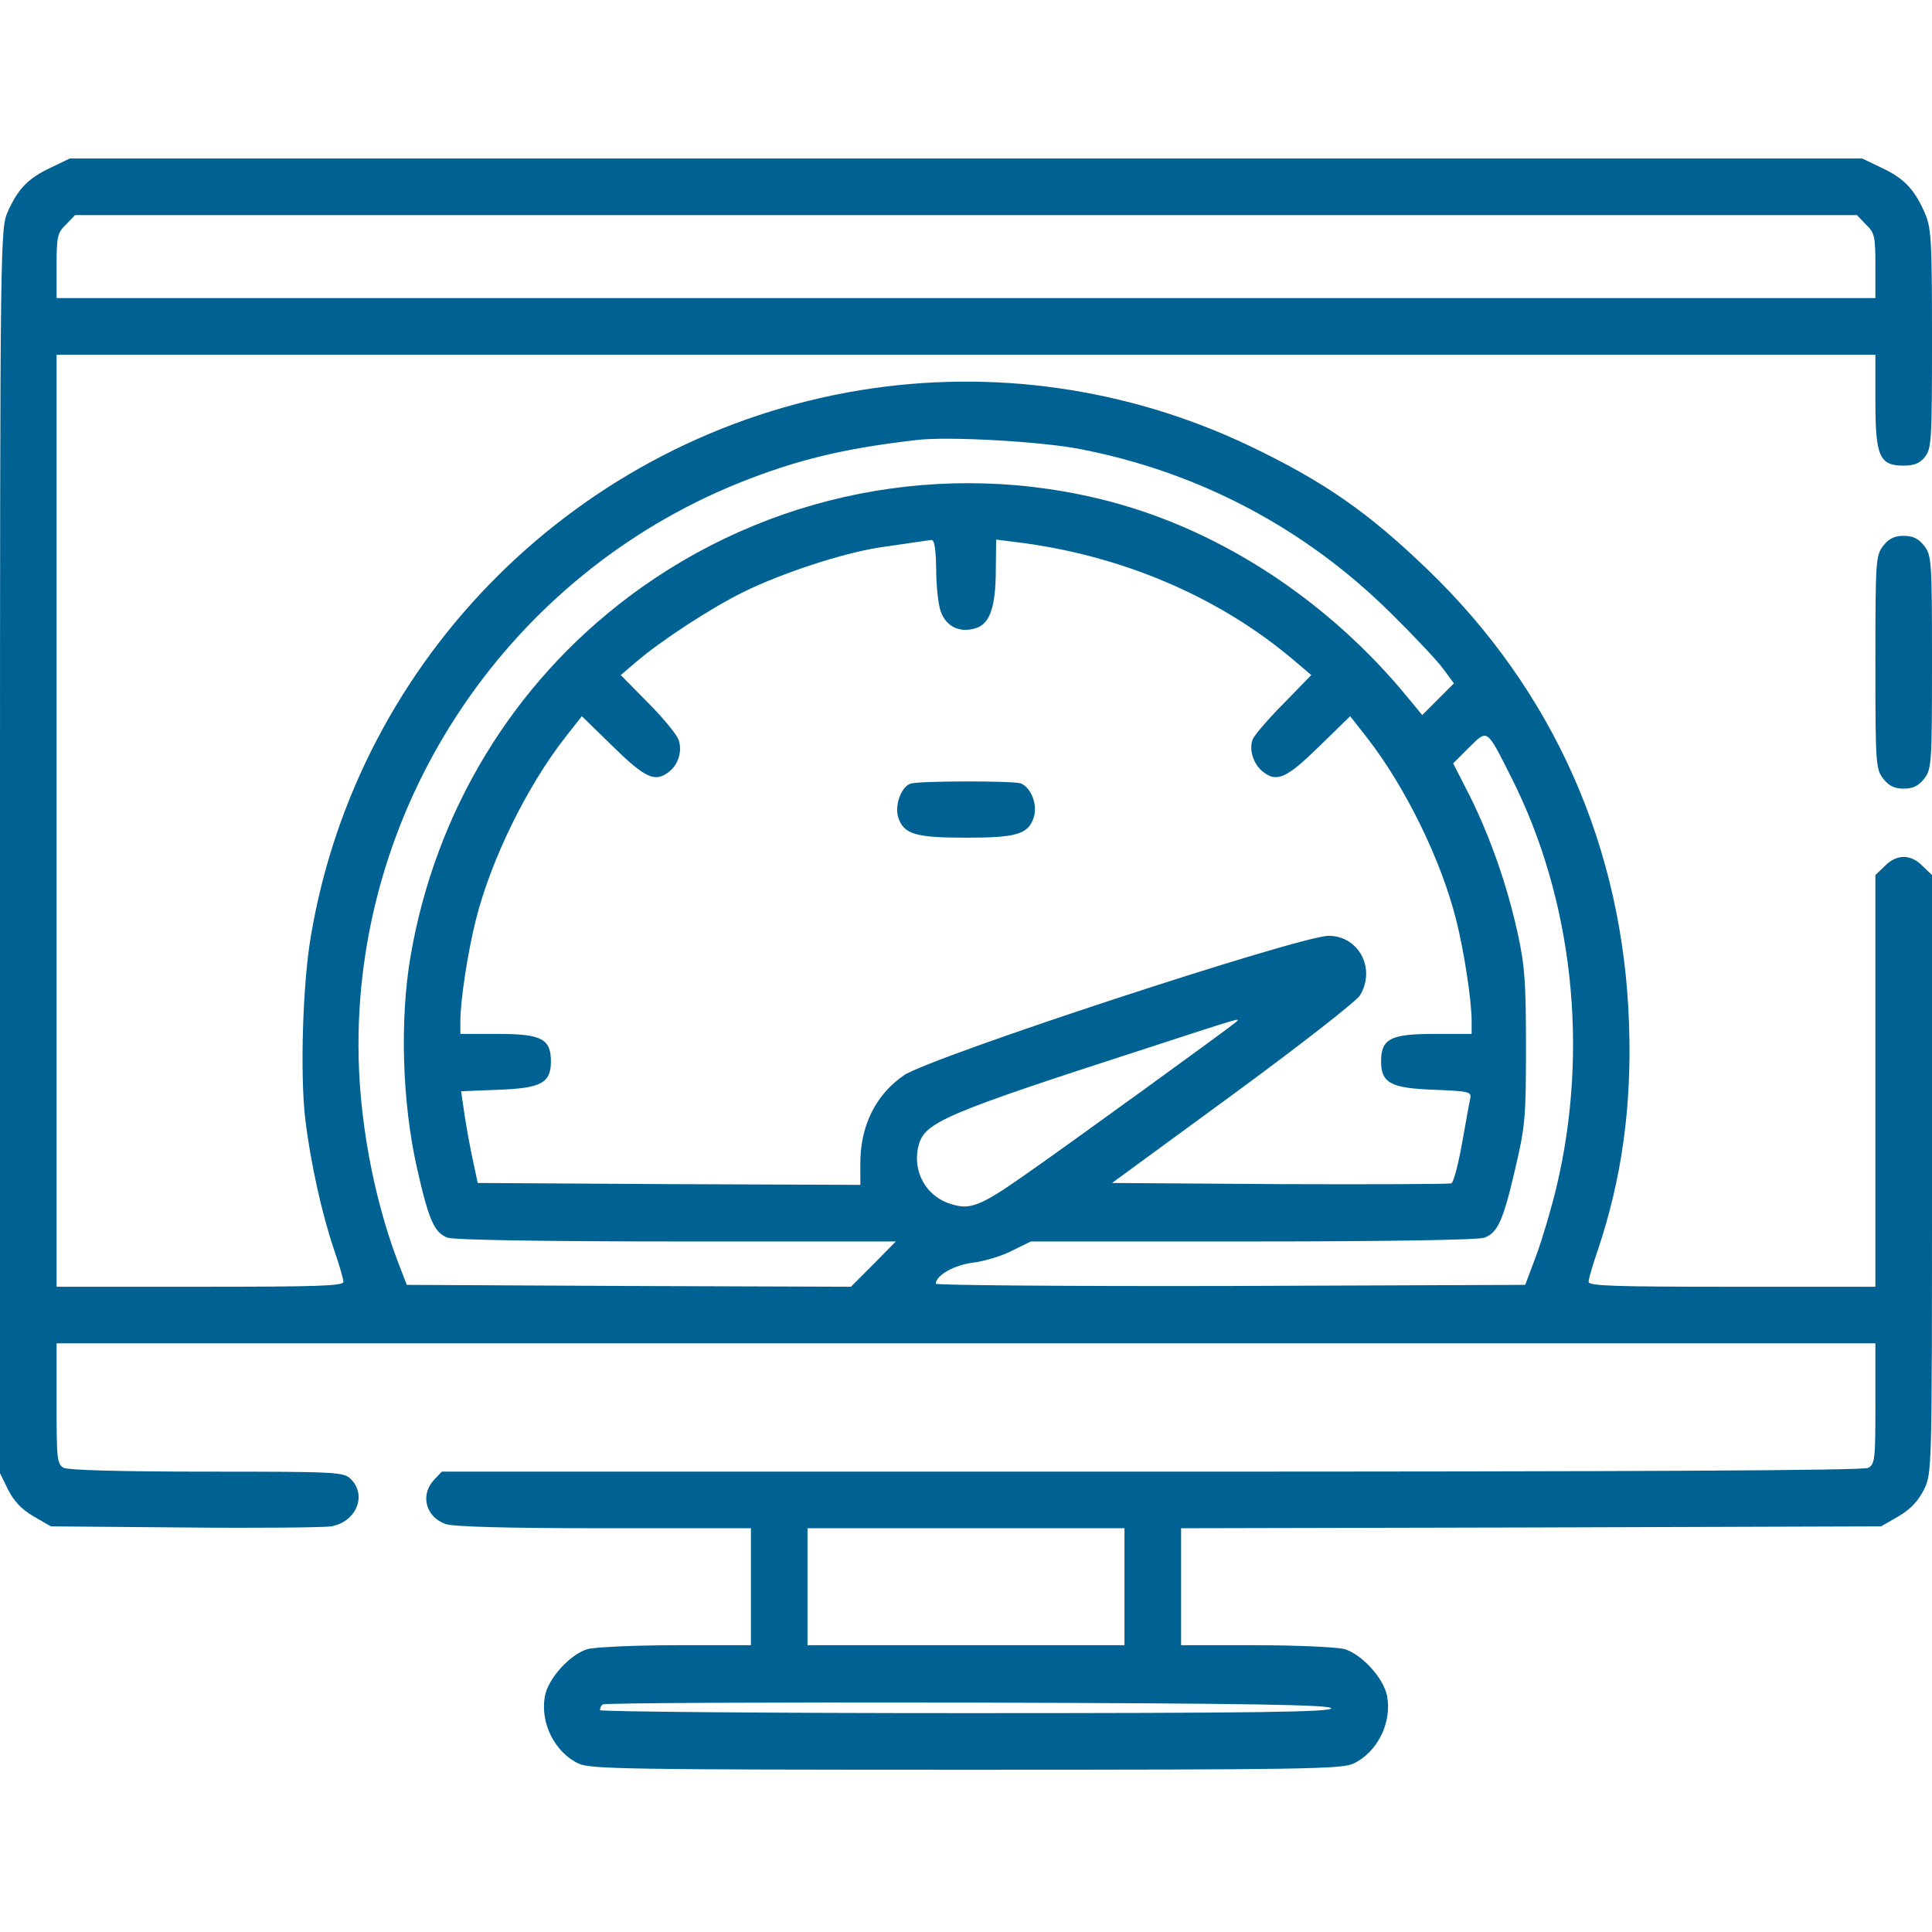 <svg width="95" height="95" viewBox="0 0 95 95" fill="none" xmlns="http://www.w3.org/2000/svg">
<path d="M2.505 8.238C1.392 8.758 0.891 9.277 0.39 10.391C0.019 11.226 0 11.43 0 41.822V72.438L0.39 73.235C0.668 73.792 1.039 74.2 1.633 74.553L2.505 75.054L9.092 75.109C12.71 75.147 15.957 75.109 16.291 75.054C17.516 74.831 18.054 73.532 17.256 72.734C16.903 72.382 16.644 72.363 10.187 72.363C5.938 72.363 3.377 72.289 3.136 72.178C2.802 71.992 2.783 71.751 2.783 69.023V66.055H47.5H92.217V69.023C92.217 71.751 92.198 71.992 91.864 72.178C91.623 72.308 80.305 72.363 56.61 72.363H21.727L21.338 72.772C20.651 73.514 20.93 74.59 21.913 74.942C22.303 75.072 24.938 75.147 29.706 75.147H36.924V78.022V80.898H33.269C31.246 80.898 29.298 80.991 28.908 81.084C28.055 81.325 26.96 82.513 26.793 83.403C26.552 84.721 27.275 86.168 28.463 86.725C29.038 86.984 30.894 87.022 47.5 87.022C64.106 87.022 65.962 86.984 66.537 86.725C67.725 86.168 68.448 84.721 68.207 83.403C68.04 82.513 66.945 81.325 66.092 81.084C65.702 80.991 63.754 80.898 61.75 80.898H58.076V78.022V75.147L75.295 75.109L92.495 75.054L93.367 74.553C93.961 74.2 94.332 73.792 94.61 73.235C95 72.438 95 72.27 95 57.724V43.028L94.536 42.583C93.961 41.989 93.256 41.989 92.681 42.583L92.217 43.028V53.159V63.272H85.166C79.433 63.272 78.115 63.234 78.115 63.03C78.115 62.882 78.319 62.195 78.561 61.49C79.748 57.965 80.249 54.384 80.101 50.302C79.804 41.674 76.39 33.974 70.211 28.018C67.242 25.16 65.127 23.694 61.416 21.913C55.441 19.074 48.799 18.128 42.305 19.186C28.519 21.449 17.608 32.267 15.289 46.016C14.881 48.353 14.751 52.862 15.011 55.033C15.271 57.185 15.827 59.69 16.439 61.49C16.681 62.195 16.885 62.882 16.885 63.03C16.885 63.234 15.567 63.272 9.834 63.272H2.783V40.356V17.441H47.5H92.217V19.742C92.217 22.451 92.421 22.896 93.608 22.896C94.109 22.896 94.406 22.785 94.647 22.47C94.981 22.061 95 21.635 95 16.625C95 11.597 94.963 11.17 94.61 10.391C94.109 9.277 93.608 8.758 92.495 8.238L91.567 7.793H47.5H3.433L2.505 8.238ZM91.753 11.04C92.18 11.448 92.217 11.634 92.217 13.081V14.658H47.5H2.783V13.081C2.783 11.634 2.82 11.448 3.247 11.04L3.692 10.576H47.5H91.308L91.753 11.04ZM53.103 22.08C58.967 23.212 64.199 25.995 68.393 30.151C69.524 31.265 70.693 32.508 70.972 32.898L71.491 33.602L70.712 34.382L69.933 35.161L69.246 34.326C65.387 29.613 60.154 26.144 54.644 24.678C46.48 22.507 37.722 24.232 30.931 29.335C25.216 33.621 21.412 39.893 20.188 47.018C19.649 50.153 19.779 54.235 20.503 57.427C21.078 59.987 21.356 60.618 22.006 60.859C22.284 60.971 26.849 61.045 33.269 61.045H44.049L42.954 62.158L41.841 63.272L30.931 63.234L20.002 63.179L19.538 61.973C18.351 58.818 17.627 54.903 17.627 51.415C17.608 39.317 25.067 28.296 36.33 23.75C39.15 22.618 41.507 22.043 45.088 21.635C46.647 21.449 51.192 21.709 53.103 22.08ZM46.034 27.962C46.034 28.76 46.127 29.706 46.257 30.059C46.517 30.819 47.222 31.153 48.02 30.875C48.688 30.652 48.966 29.799 48.966 27.98L48.984 26.533L49.875 26.645C55.145 27.275 60.024 29.372 63.735 32.563L64.478 33.194L63.16 34.549C62.418 35.291 61.731 36.089 61.62 36.312C61.379 36.794 61.62 37.592 62.121 37.963C62.789 38.482 63.272 38.26 64.849 36.72L66.389 35.217L67.205 36.256C69.079 38.649 70.86 42.268 71.603 45.236C71.992 46.776 72.363 49.188 72.363 50.209V50.84H70.508C68.374 50.84 67.91 51.081 67.91 52.194C67.91 53.252 68.393 53.512 70.526 53.586C72.289 53.66 72.363 53.679 72.289 54.05C72.233 54.273 72.066 55.274 71.881 56.276C71.695 57.297 71.473 58.15 71.361 58.188C71.25 58.225 67.446 58.243 62.919 58.225L54.681 58.169L60.637 53.809C63.902 51.415 66.704 49.226 66.871 48.947C67.669 47.63 66.815 46.016 65.331 46.016C63.921 46.016 45.719 51.99 44.438 52.881C43.065 53.827 42.305 55.349 42.305 57.185V58.262L32.898 58.225L23.49 58.169L23.175 56.685C23.008 55.868 22.841 54.848 22.785 54.421L22.674 53.66L24.492 53.586C26.607 53.512 27.09 53.252 27.09 52.194C27.09 51.081 26.626 50.84 24.492 50.84H22.637V50.209C22.637 49.188 23.008 46.776 23.398 45.236C24.14 42.268 25.921 38.649 27.795 36.256L28.611 35.217L30.151 36.72C31.729 38.26 32.211 38.482 32.879 37.963C33.361 37.61 33.565 36.905 33.361 36.367C33.269 36.107 32.601 35.291 31.858 34.549L30.523 33.194L31.265 32.563C32.489 31.506 34.994 29.873 36.59 29.094C38.482 28.166 41.433 27.201 43.232 26.923C45.014 26.663 45.496 26.589 45.793 26.552C45.941 26.533 46.016 26.941 46.034 27.962ZM74.311 38.223C77.336 44.197 78.152 51.563 76.538 58.355C76.297 59.375 75.852 60.878 75.555 61.694L74.998 63.179L60.507 63.234C52.547 63.253 46.016 63.197 46.016 63.123C46.016 62.715 46.925 62.195 47.871 62.084C48.428 62.01 49.3 61.75 49.782 61.49L50.691 61.045H61.602C68.114 61.045 72.716 60.971 72.994 60.859C73.644 60.618 73.922 60.006 74.516 57.427C74.998 55.386 75.035 54.903 75.035 51.489C75.035 48.335 74.98 47.5 74.627 45.886C74.107 43.529 73.291 41.191 72.27 39.132L71.454 37.536L72.233 36.757C73.161 35.848 73.087 35.792 74.311 38.223ZM60.767 50.265C60.451 50.543 52.343 56.425 50.413 57.761C48.224 59.301 47.704 59.505 46.776 59.208C45.552 58.855 44.847 57.612 45.162 56.351C45.459 55.182 46.35 54.792 56.499 51.508C61.212 49.968 61.008 50.042 60.767 50.265ZM55.293 78.022V80.898H47.5H39.707V78.022V75.147H47.5H55.293V78.022ZM65.461 83.997C65.517 84.183 61.843 84.238 47.519 84.238C37.61 84.238 29.502 84.164 29.502 84.09C29.502 83.997 29.558 83.867 29.632 83.811C29.688 83.737 37.759 83.7 47.556 83.719C61.62 83.756 65.387 83.83 65.461 83.997Z" fill="#006293"/>
<path d="M44.754 38.538C44.29 38.724 43.975 39.633 44.179 40.227C44.457 41.024 45.032 41.191 47.5 41.191C49.968 41.191 50.543 41.024 50.821 40.227C51.044 39.596 50.71 38.724 50.19 38.52C49.819 38.39 45.106 38.39 44.754 38.538Z" fill="#006293"/>
<path d="M92.606 26.83C92.235 27.312 92.217 27.554 92.217 32.563C92.217 37.573 92.235 37.815 92.606 38.297C92.885 38.649 93.163 38.779 93.608 38.779C94.054 38.779 94.332 38.649 94.61 38.297C94.981 37.815 95 37.573 95 32.563C95 27.554 94.981 27.312 94.61 26.83C94.332 26.477 94.054 26.348 93.608 26.348C93.163 26.348 92.885 26.477 92.606 26.83Z" fill="#006293"/>
</svg>
